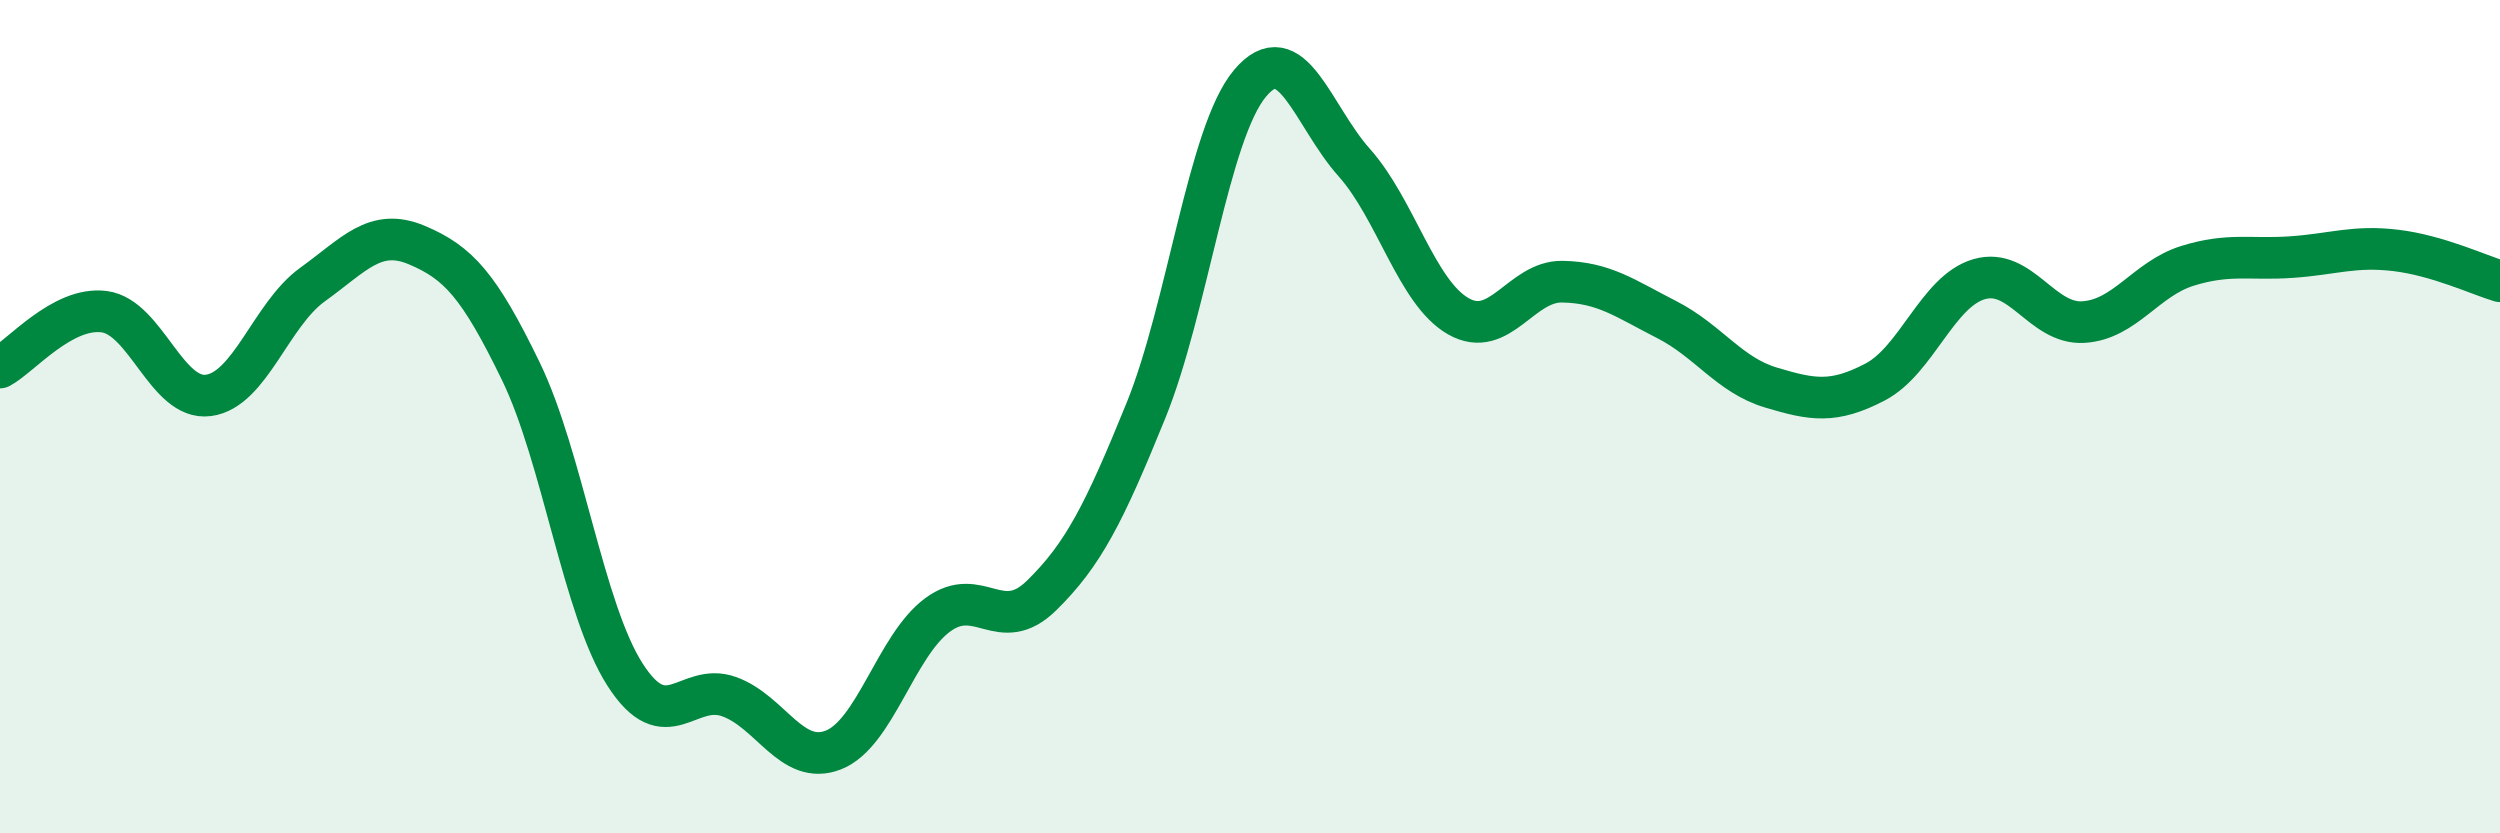 
    <svg width="60" height="20" viewBox="0 0 60 20" xmlns="http://www.w3.org/2000/svg">
      <path
        d="M 0,8.82 C 0.5,8.55 1.5,7.35 2.5,7.48 C 3.5,7.61 4,9.62 5,9.49 C 6,9.36 6.5,7.55 7.5,6.83 C 8.5,6.11 9,5.46 10,5.88 C 11,6.3 11.5,6.85 12.5,8.91 C 13.5,10.97 14,14.63 15,16.19 C 16,17.75 16.5,16.36 17.5,16.72 C 18.5,17.08 19,18.39 20,18 C 21,17.61 21.5,15.5 22.5,14.76 C 23.5,14.02 24,15.27 25,14.29 C 26,13.31 26.5,12.32 27.5,9.86 C 28.5,7.4 29,3.19 30,2 C 31,0.81 31.5,2.78 32.5,3.9 C 33.5,5.02 34,7.02 35,7.59 C 36,8.16 36.5,6.74 37.5,6.76 C 38.5,6.78 39,7.16 40,7.67 C 41,8.18 41.5,9 42.5,9.3 C 43.5,9.6 44,9.69 45,9.17 C 46,8.65 46.5,6.99 47.5,6.7 C 48.5,6.41 49,7.79 50,7.73 C 51,7.67 51.5,6.69 52.5,6.38 C 53.5,6.07 54,6.24 55,6.17 C 56,6.1 56.5,5.89 57.5,6.01 C 58.5,6.13 59.5,6.6 60,6.75L60 20L0 20Z"
        fill="#008740"
        opacity="0.1"
        stroke-linecap="round"
        stroke-linejoin="round"
      />
      <path
        d="M 0,8.82 C 0.5,8.55 1.5,7.35 2.5,7.48 C 3.5,7.61 4,9.62 5,9.49 C 6,9.36 6.5,7.55 7.5,6.83 C 8.5,6.11 9,5.46 10,5.88 C 11,6.3 11.5,6.85 12.5,8.91 C 13.5,10.97 14,14.63 15,16.19 C 16,17.75 16.5,16.36 17.5,16.72 C 18.5,17.08 19,18.39 20,18 C 21,17.61 21.5,15.5 22.5,14.76 C 23.5,14.02 24,15.27 25,14.29 C 26,13.31 26.5,12.32 27.5,9.86 C 28.5,7.4 29,3.19 30,2 C 31,0.81 31.5,2.78 32.5,3.9 C 33.5,5.02 34,7.02 35,7.59 C 36,8.16 36.5,6.74 37.5,6.76 C 38.5,6.78 39,7.16 40,7.67 C 41,8.18 41.5,9 42.5,9.3 C 43.5,9.6 44,9.69 45,9.17 C 46,8.65 46.5,6.99 47.5,6.7 C 48.5,6.41 49,7.79 50,7.73 C 51,7.67 51.5,6.69 52.5,6.38 C 53.5,6.07 54,6.24 55,6.17 C 56,6.1 56.5,5.89 57.5,6.01 C 58.5,6.13 59.5,6.6 60,6.75"
        stroke="#008740"
        stroke-width="1"
        fill="none"
        stroke-linecap="round"
        stroke-linejoin="round"
      />
    </svg>
  